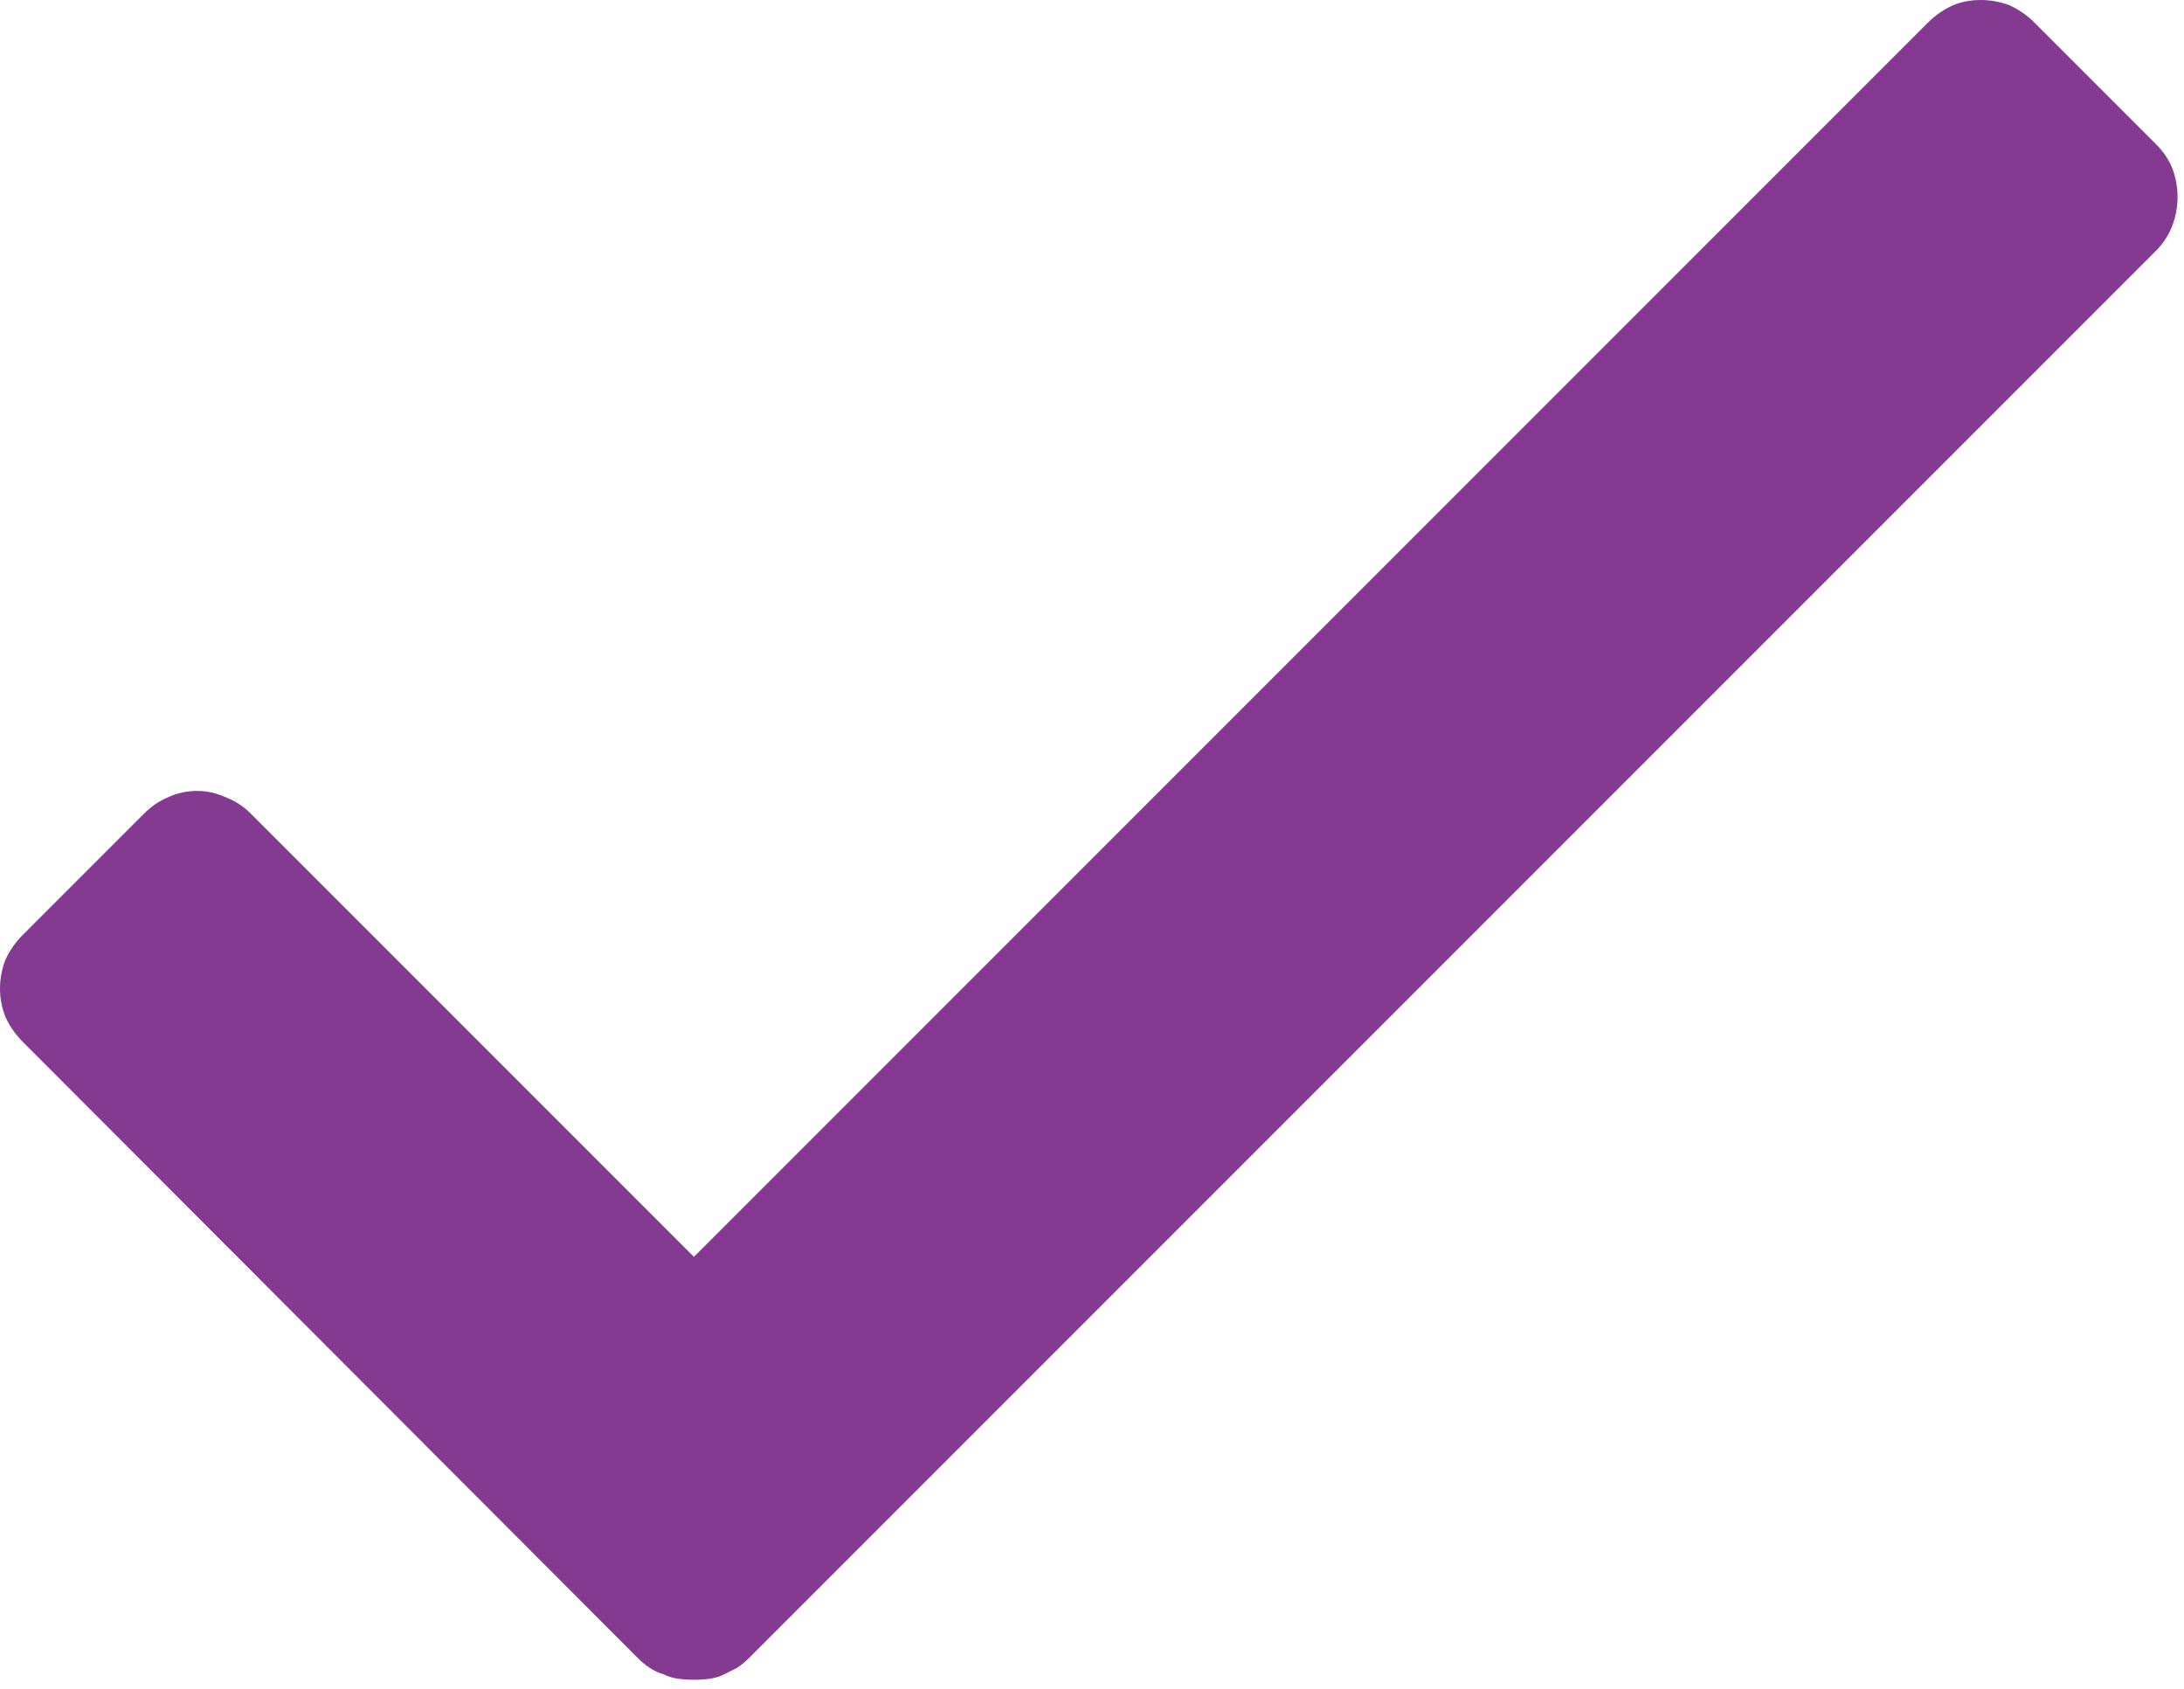 <svg version="1.2" xmlns="http://www.w3.org/2000/svg" viewBox="0 0 203 157" width="203" height="157">
	<title>check_icon-svg</title>
	<style>
		.s0 { fill: #853a92 } 
	</style>
	<path id="check" class="s0" d="m64.5 156.1q-0.8 0-1.5-0.1-0.7-0.1-1.3-0.4-0.7-0.2-1.3-0.6-0.6-0.4-1.1-0.9l-57.2-57.3q-1-1-1.6-2.3-0.5-1.3-0.5-2.6 0-1.4 0.5-2.7 0.6-1.3 1.6-2.3l11.3-11.3q1-1 2.2-1.5 1.3-0.6 2.7-0.6 1.4 0 2.7 0.6 1.3 0.5 2.3 1.5l41.2 41.2 114.7-114.7q1-1 2.3-1.6 1.2-0.5 2.6-0.5 1.4 0 2.7 0.5 1.3 0.6 2.3 1.6l11.3 11.3q1 1 1.5 2.2 0.5 1.3 0.5 2.7 0 1.4-0.5 2.7-0.5 1.3-1.5 2.3l-130.8 130.8q-0.5 0.5-1.1 0.9-0.6 0.3-1.2 0.6-0.6 0.3-1.3 0.4-0.7 0.1-1.4 0.1z"/>
</svg>